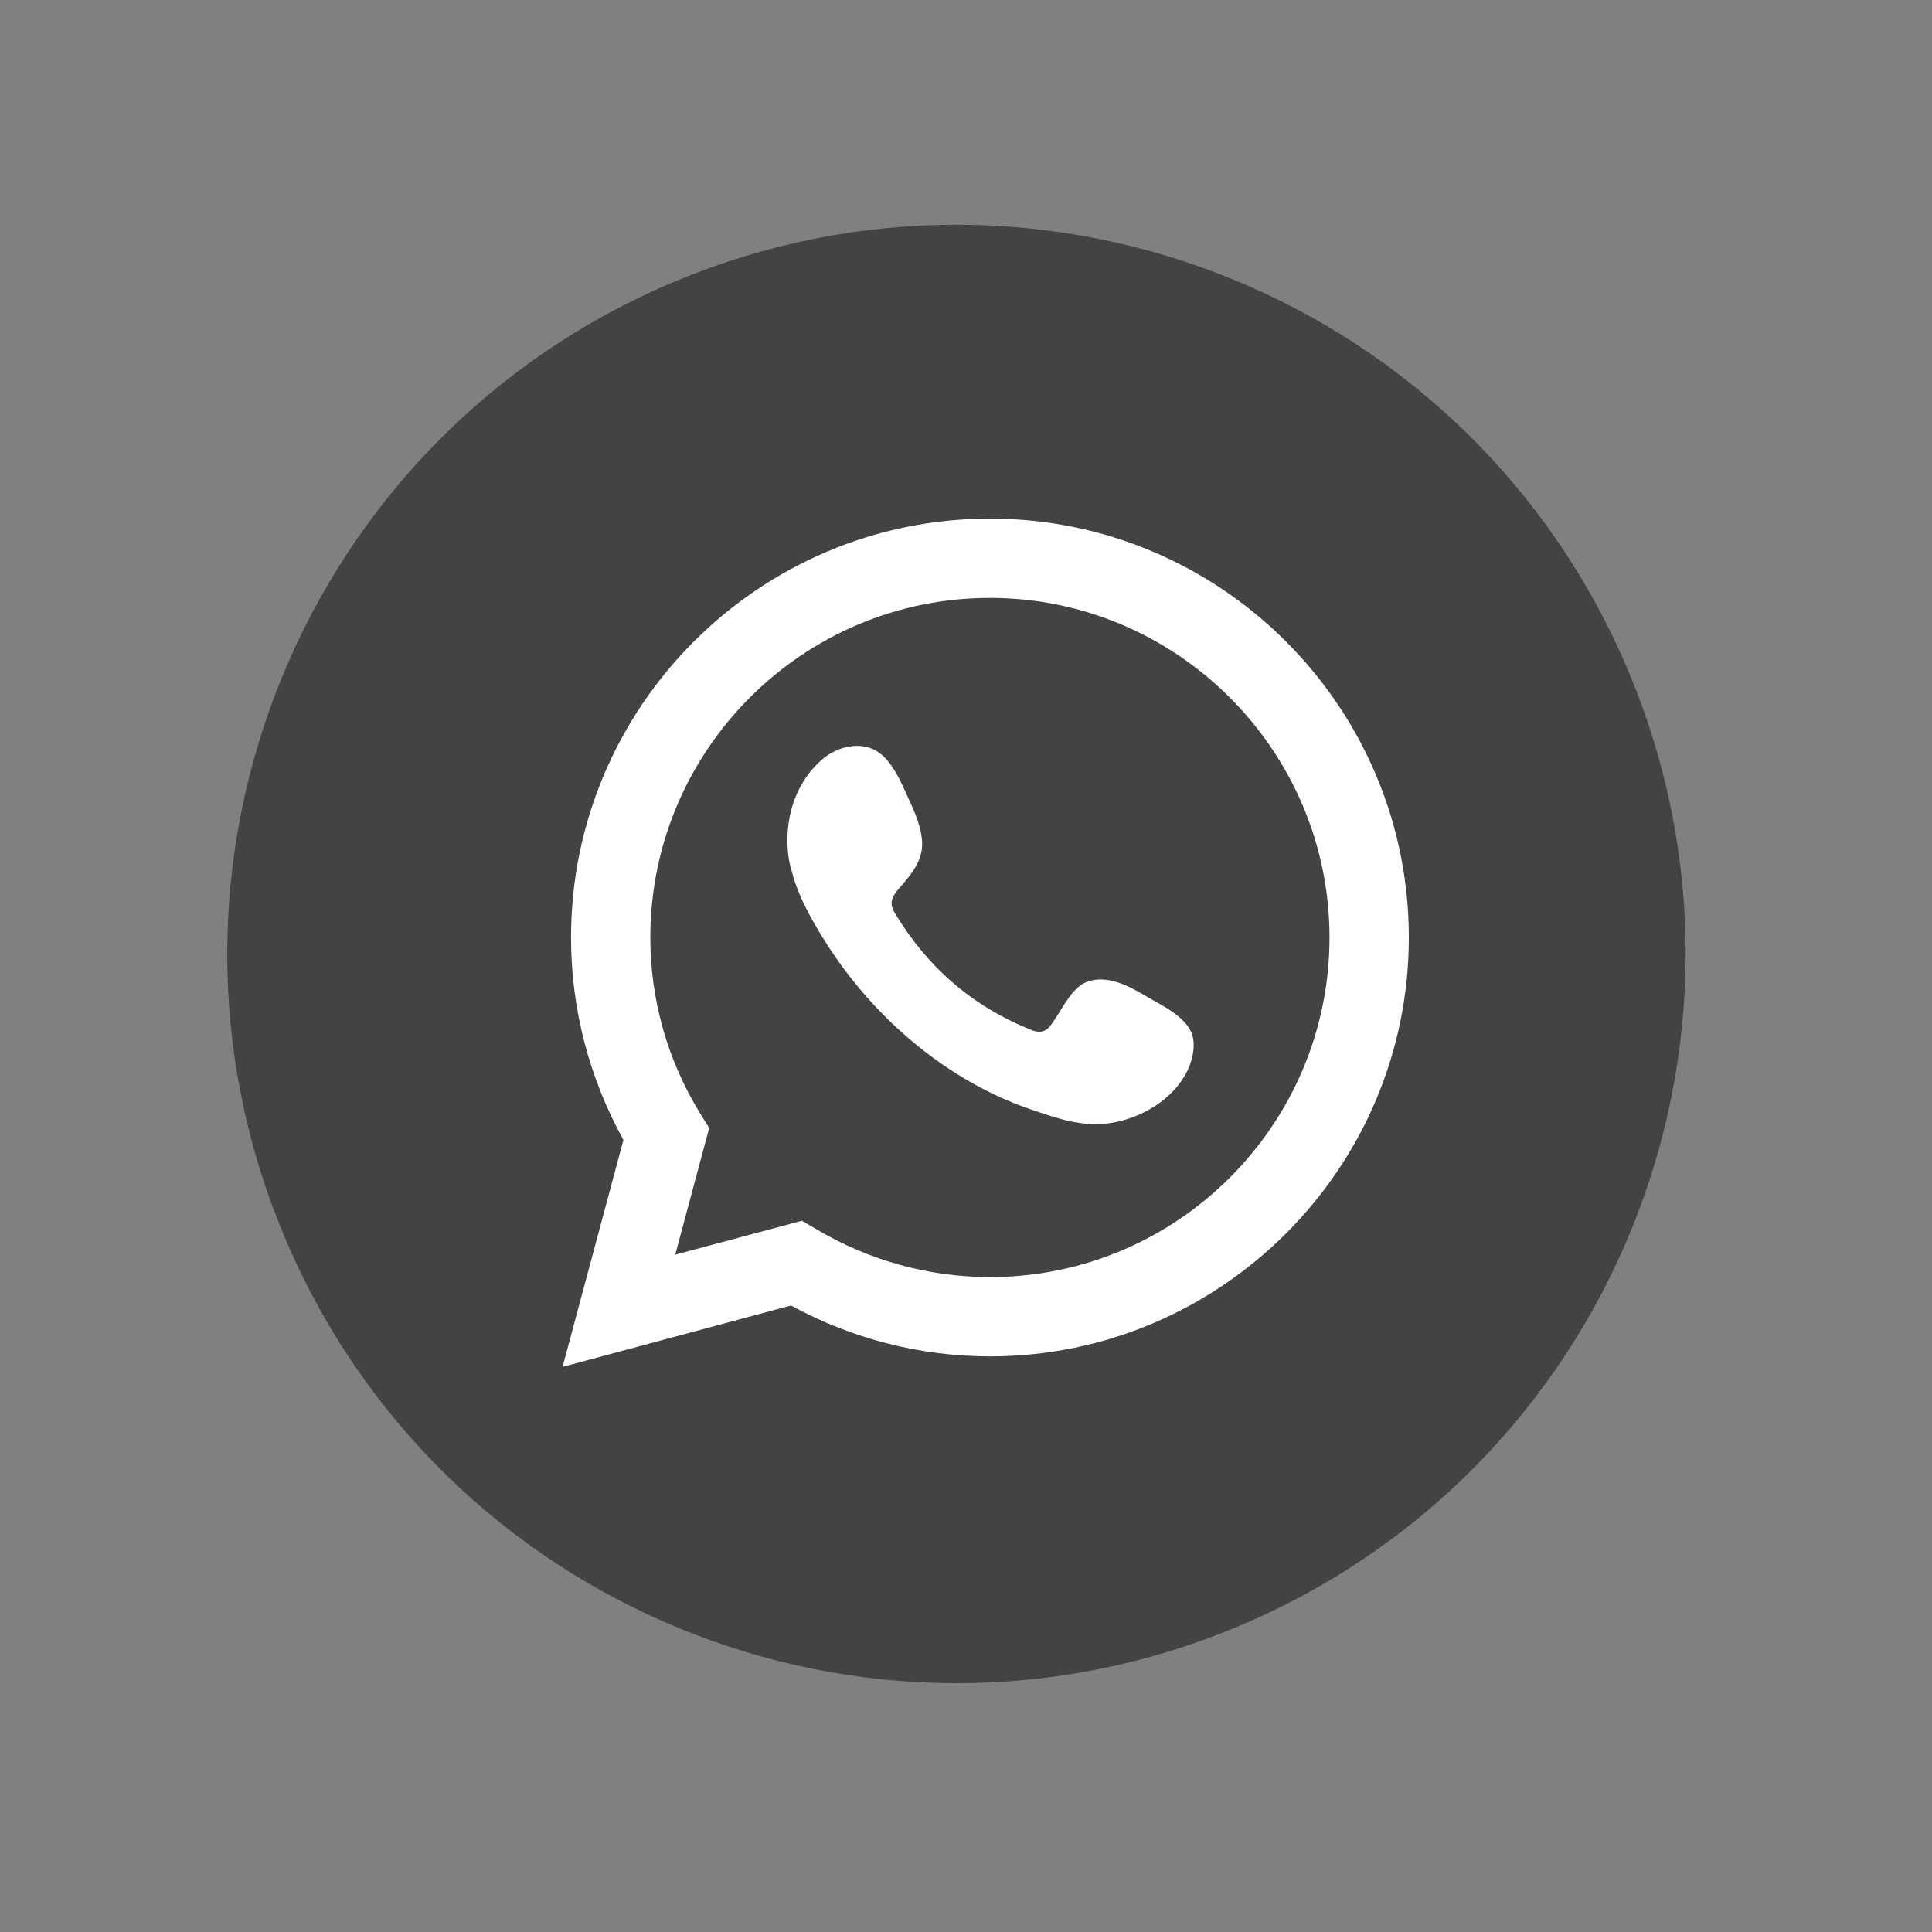 <?xml version="1.0" encoding="UTF-8"?> <svg xmlns="http://www.w3.org/2000/svg" width="53" height="53" viewBox="0 0 53 53" fill="none"><rect x="0" y="0" width="53" height="53" fill="#808080" stroke="none"/> <path d="M33.96 44.618C44.148 40.353 48.951 28.637 44.686 18.448C40.421 8.259 28.704 3.457 18.516 7.722C8.327 11.987 3.525 23.703 7.79 33.892C12.055 44.081 23.771 48.883 33.96 44.618Z" fill="#434343"></path> <path d="M15.433 37.497L17.102 31.272C16.158 29.562 15.665 27.661 15.665 25.718C15.665 19.384 20.823 14.227 27.157 14.227C33.49 14.227 38.648 19.384 38.648 25.718C38.648 32.052 33.49 37.209 27.157 37.209C25.255 37.209 23.381 36.731 21.698 35.814L15.433 37.497ZM21.999 33.489L22.396 33.721C23.846 34.583 25.488 35.034 27.157 35.034C32.3 35.034 36.472 30.848 36.472 25.718C36.472 20.588 32.286 16.402 27.157 16.402C22.013 16.402 17.84 20.588 17.84 25.718C17.84 27.415 18.306 29.084 19.209 30.547L19.455 30.944L18.524 34.419L21.999 33.489Z" fill="white"></path> <path fill-rule="evenodd" clip-rule="evenodd" d="M31.425 27.319C30.946 27.032 30.33 26.717 29.783 26.95C29.359 27.127 29.085 27.798 28.812 28.14C28.675 28.317 28.497 28.345 28.278 28.249C26.678 27.606 25.447 26.539 24.557 25.062C24.407 24.829 24.434 24.651 24.612 24.432C24.886 24.118 25.214 23.762 25.282 23.338C25.351 22.914 25.159 22.421 24.981 22.038C24.762 21.56 24.503 20.862 24.024 20.588C23.572 20.342 22.998 20.479 22.601 20.794C21.917 21.354 21.589 22.216 21.602 23.092C21.602 23.338 21.63 23.584 21.698 23.817C21.835 24.391 22.095 24.925 22.396 25.431C22.615 25.814 22.861 26.183 23.121 26.539C23.983 27.702 25.05 28.714 26.281 29.48C26.897 29.863 27.567 30.192 28.251 30.424C29.017 30.684 29.715 30.944 30.549 30.794C31.425 30.629 32.286 30.082 32.629 29.248C32.724 29.001 32.779 28.714 32.724 28.454C32.601 27.907 31.862 27.579 31.425 27.319Z" fill="white"></path> </svg> 